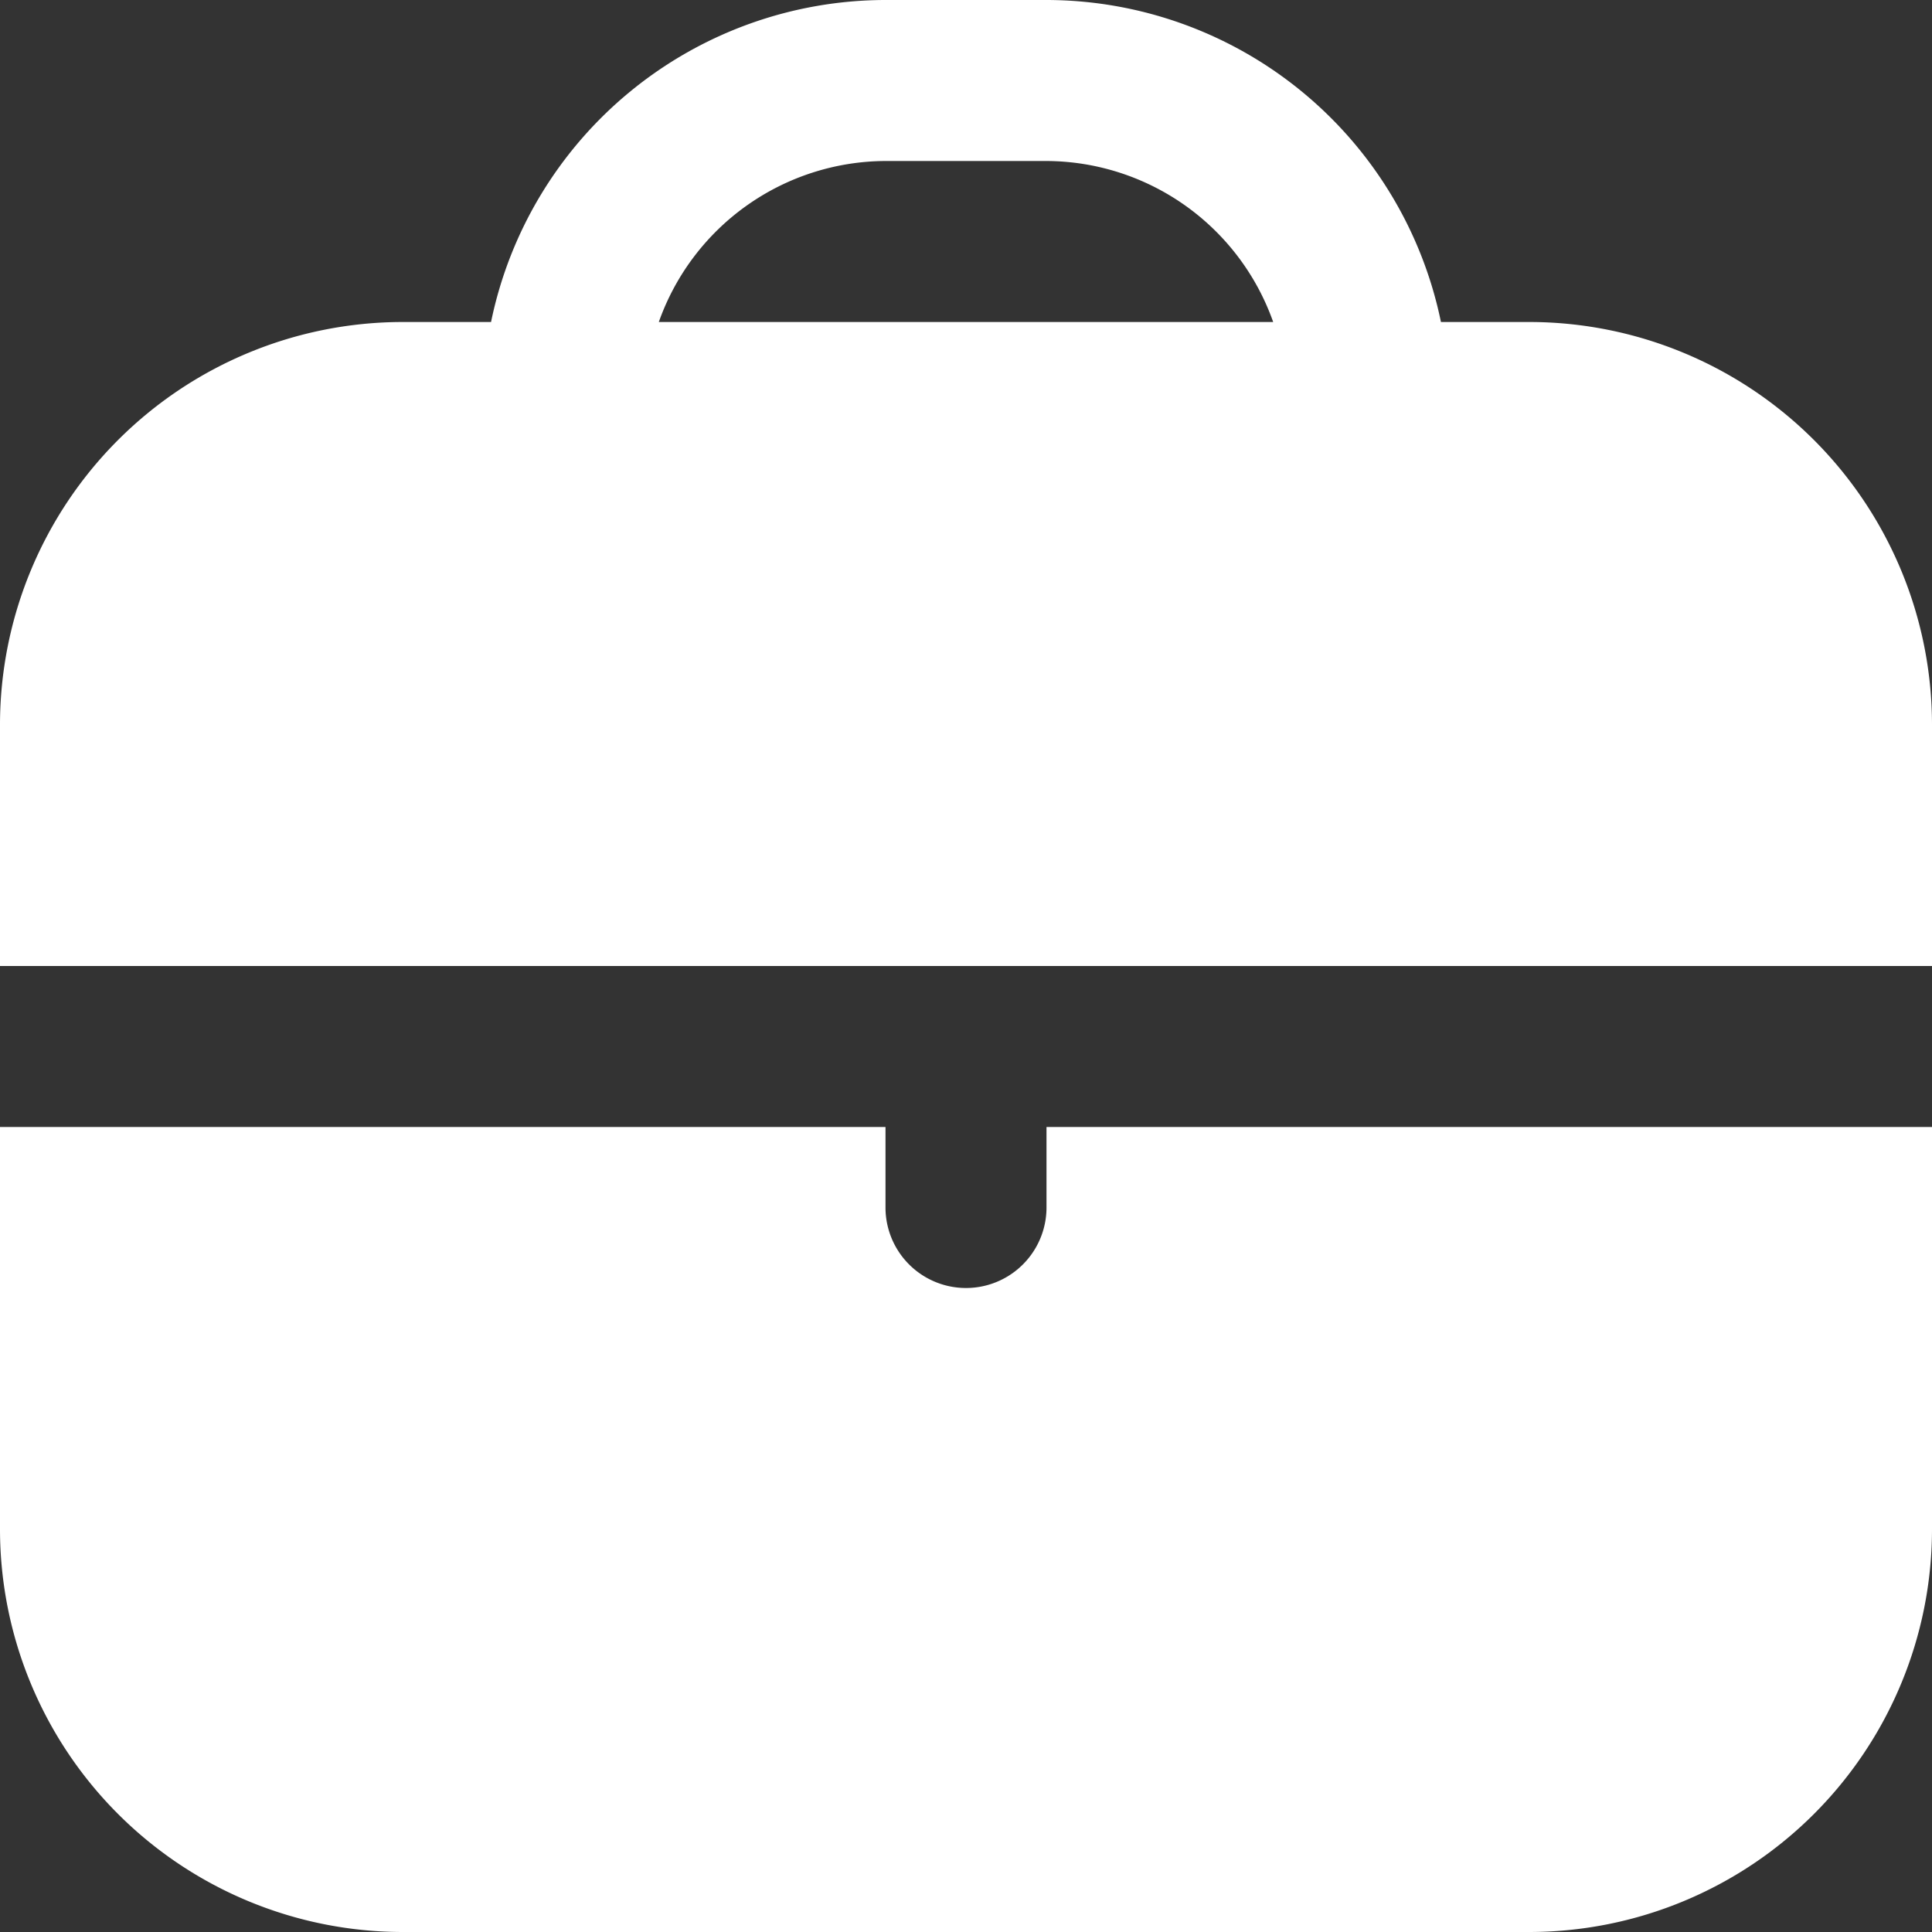 <?xml version="1.0" encoding="UTF-8"?> <svg xmlns="http://www.w3.org/2000/svg" xmlns:xlink="http://www.w3.org/1999/xlink" version="1.1" width="512" height="512" x="0" y="0" viewBox="0 0 24 24" style="enable-background:new 0 0 512 512" xml:space="preserve" class=""><rect x="0" y="0" width="24" height="24" fill="#333333" stroke="none"/><g><path d="M19 4h-1.1A5.009 5.009 0 0 0 13 0h-2a5.009 5.009 0 0 0-4.9 4H5a5.006 5.006 0 0 0-5 5v3h24V9a5.006 5.006 0 0 0-5-5ZM8.184 4A3 3 0 0 1 11 2h2a3 3 0 0 1 2.816 2ZM13 15a1 1 0 0 1-2 0v-1H0v5a5.006 5.006 0 0 0 5 5h14a5.006 5.006 0 0 0 5-5v-5H13Z" fill="#ffffff" opacity="1" data-original="#000000"></path></g></svg> 